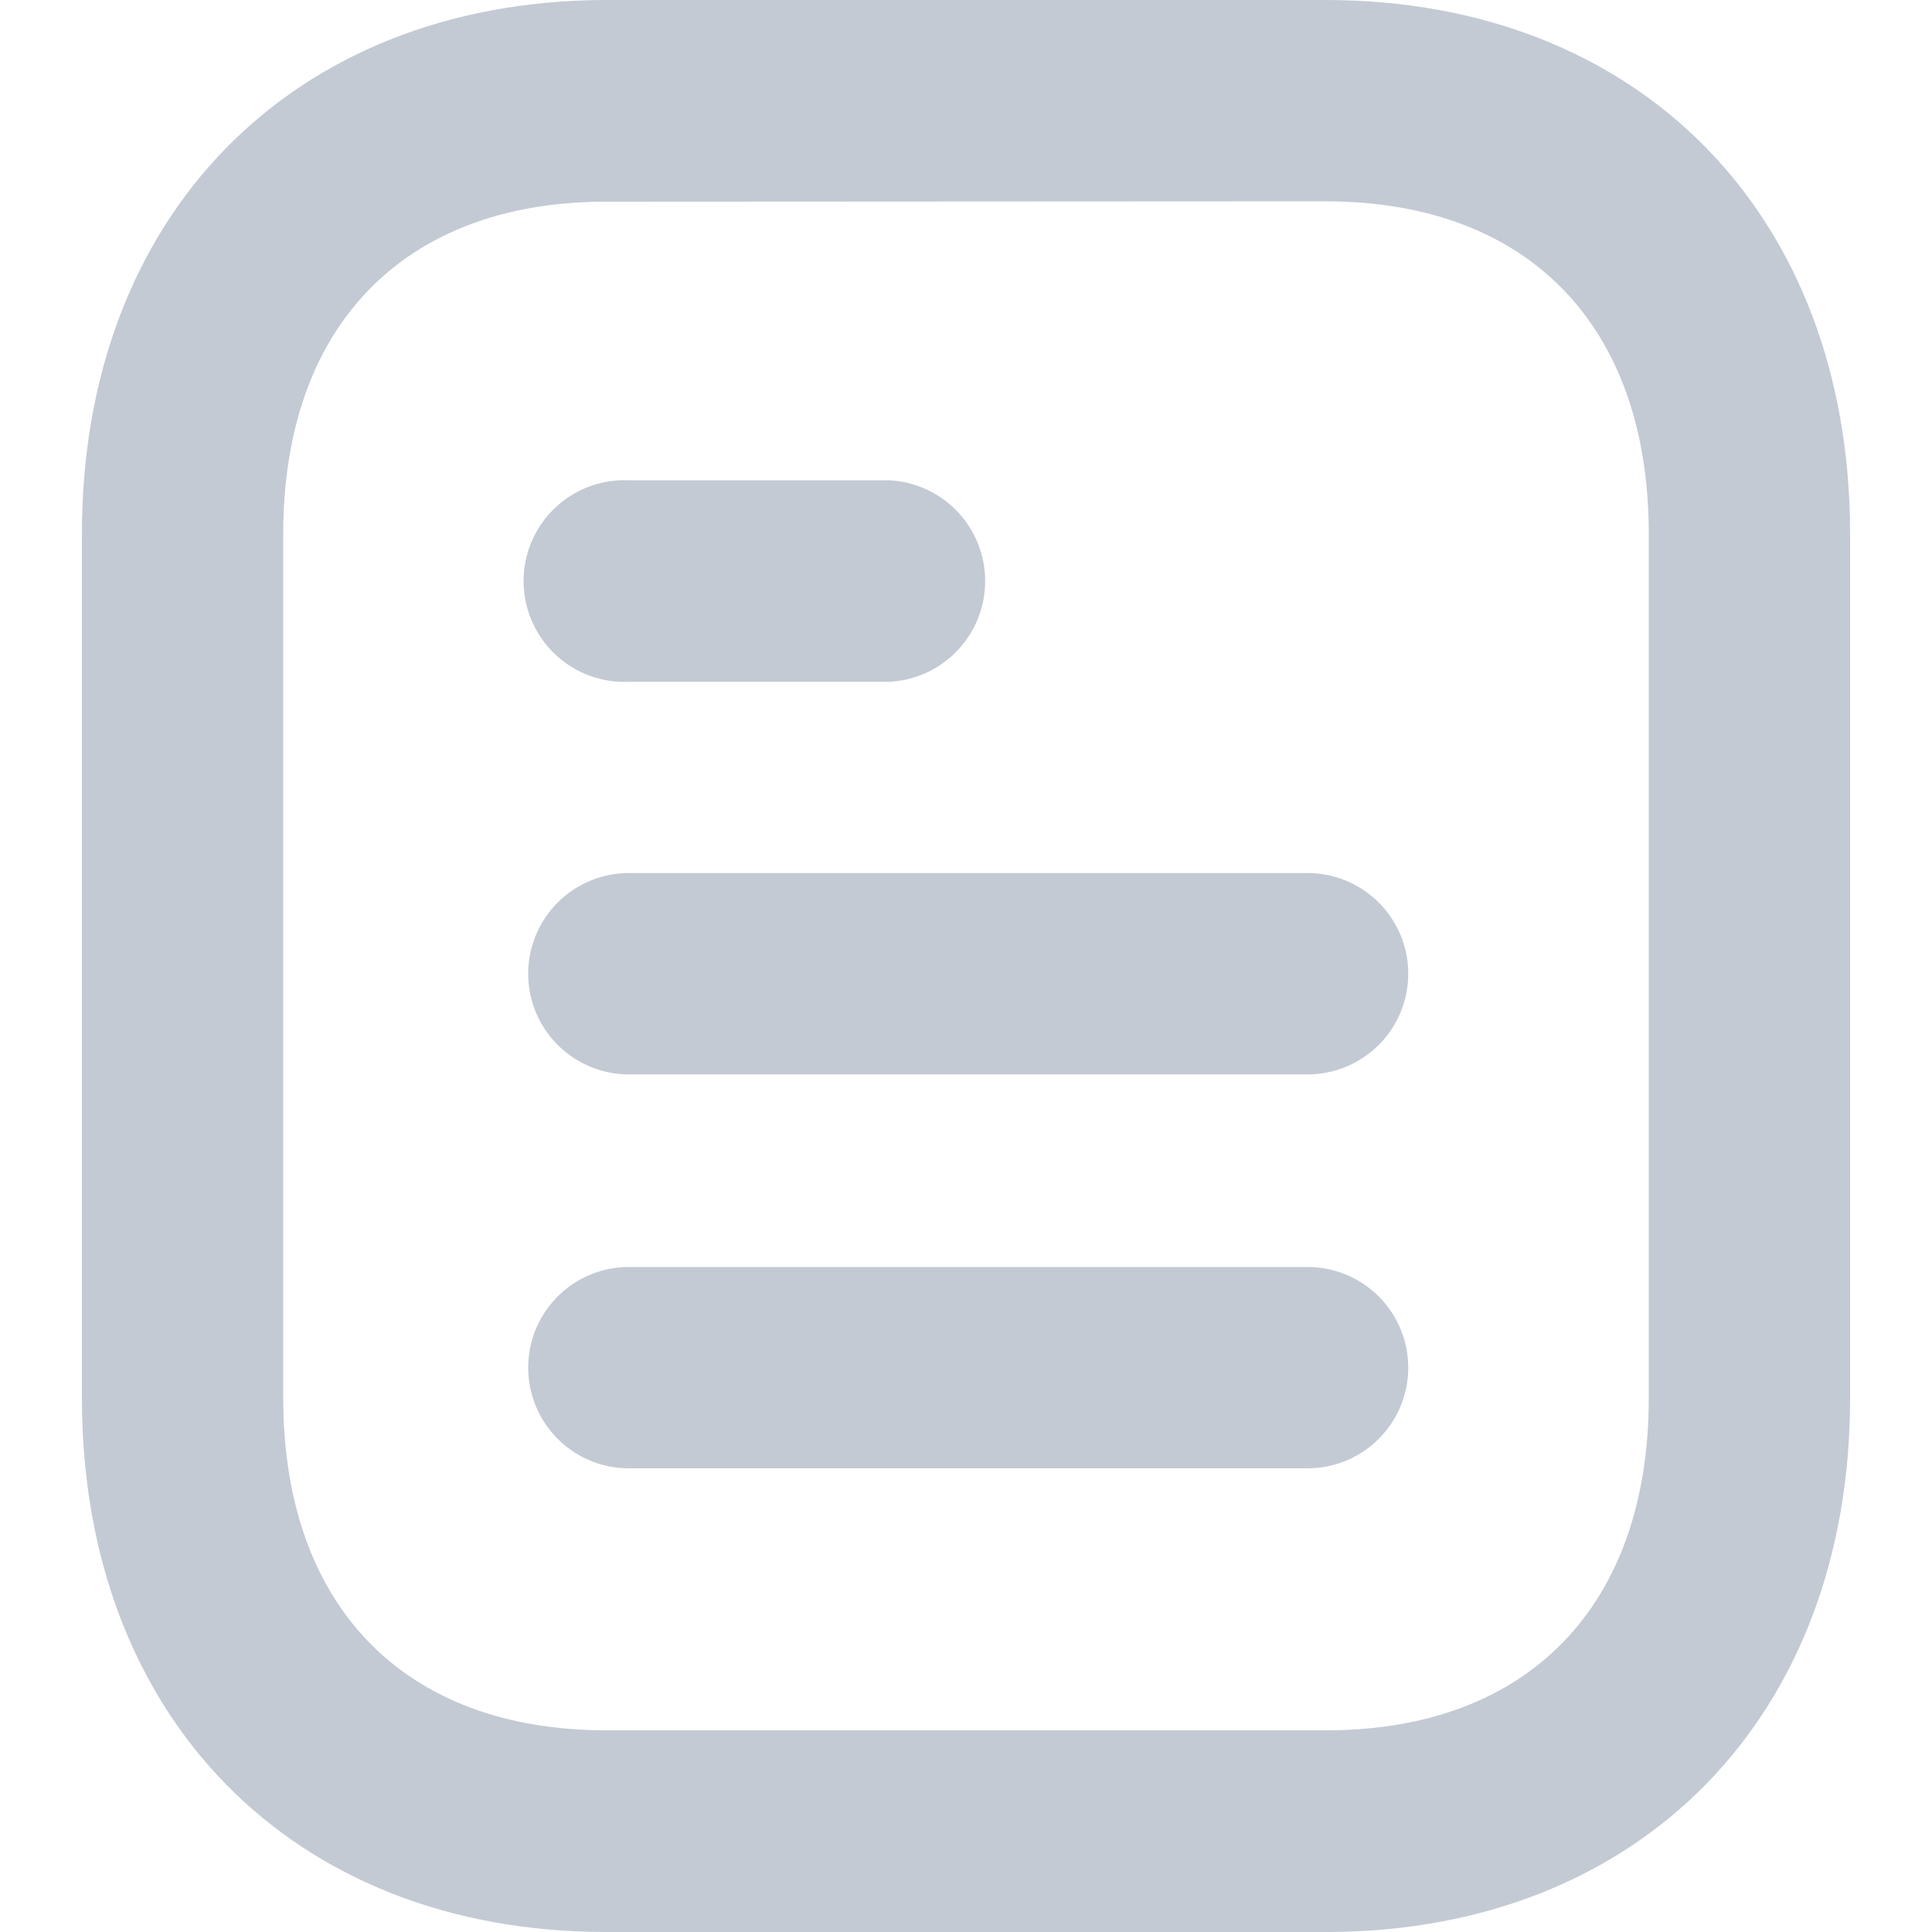 <svg id="Layer_1" data-name="Layer 1" xmlns="http://www.w3.org/2000/svg" viewBox="0 0 100 100"><defs><style>.cls-1{fill:#c3cad3;}</style></defs><path class="cls-1" d="M32.55,76H67.68a5.21,5.21,0,0,0,0-10.42H32.55a5.21,5.21,0,1,0,0,10.42Z"/><path class="cls-1" d="M32.55,55.61H67.68a5.21,5.21,0,0,0,0-10.42H32.55a5.21,5.21,0,1,0,0,10.42Z"/><path class="cls-1" d="M32.55,35.29H46a5.22,5.22,0,0,0,0-10.43H32.55a5.22,5.22,0,1,0,0,10.43Z"/><path class="cls-1" d="M68.61,0,31.17,0C15.06.12,4.24,11.21,4.24,27.63V72.37C4.24,88.9,15.15,100,31.38,100l37.45,0c16.1-.09,26.93-11.19,26.93-27.61V27.63C95.76,11.1,84.85,0,68.61,0Zm0,10.42c10.48,0,16.73,6.43,16.73,17.21V72.37c0,10.7-6.2,17.13-16.54,17.19l-37.42,0c-10.47,0-16.72-6.43-16.72-17.21V27.63c0-10.7,6.19-17.13,16.54-17.19Z"/></svg>